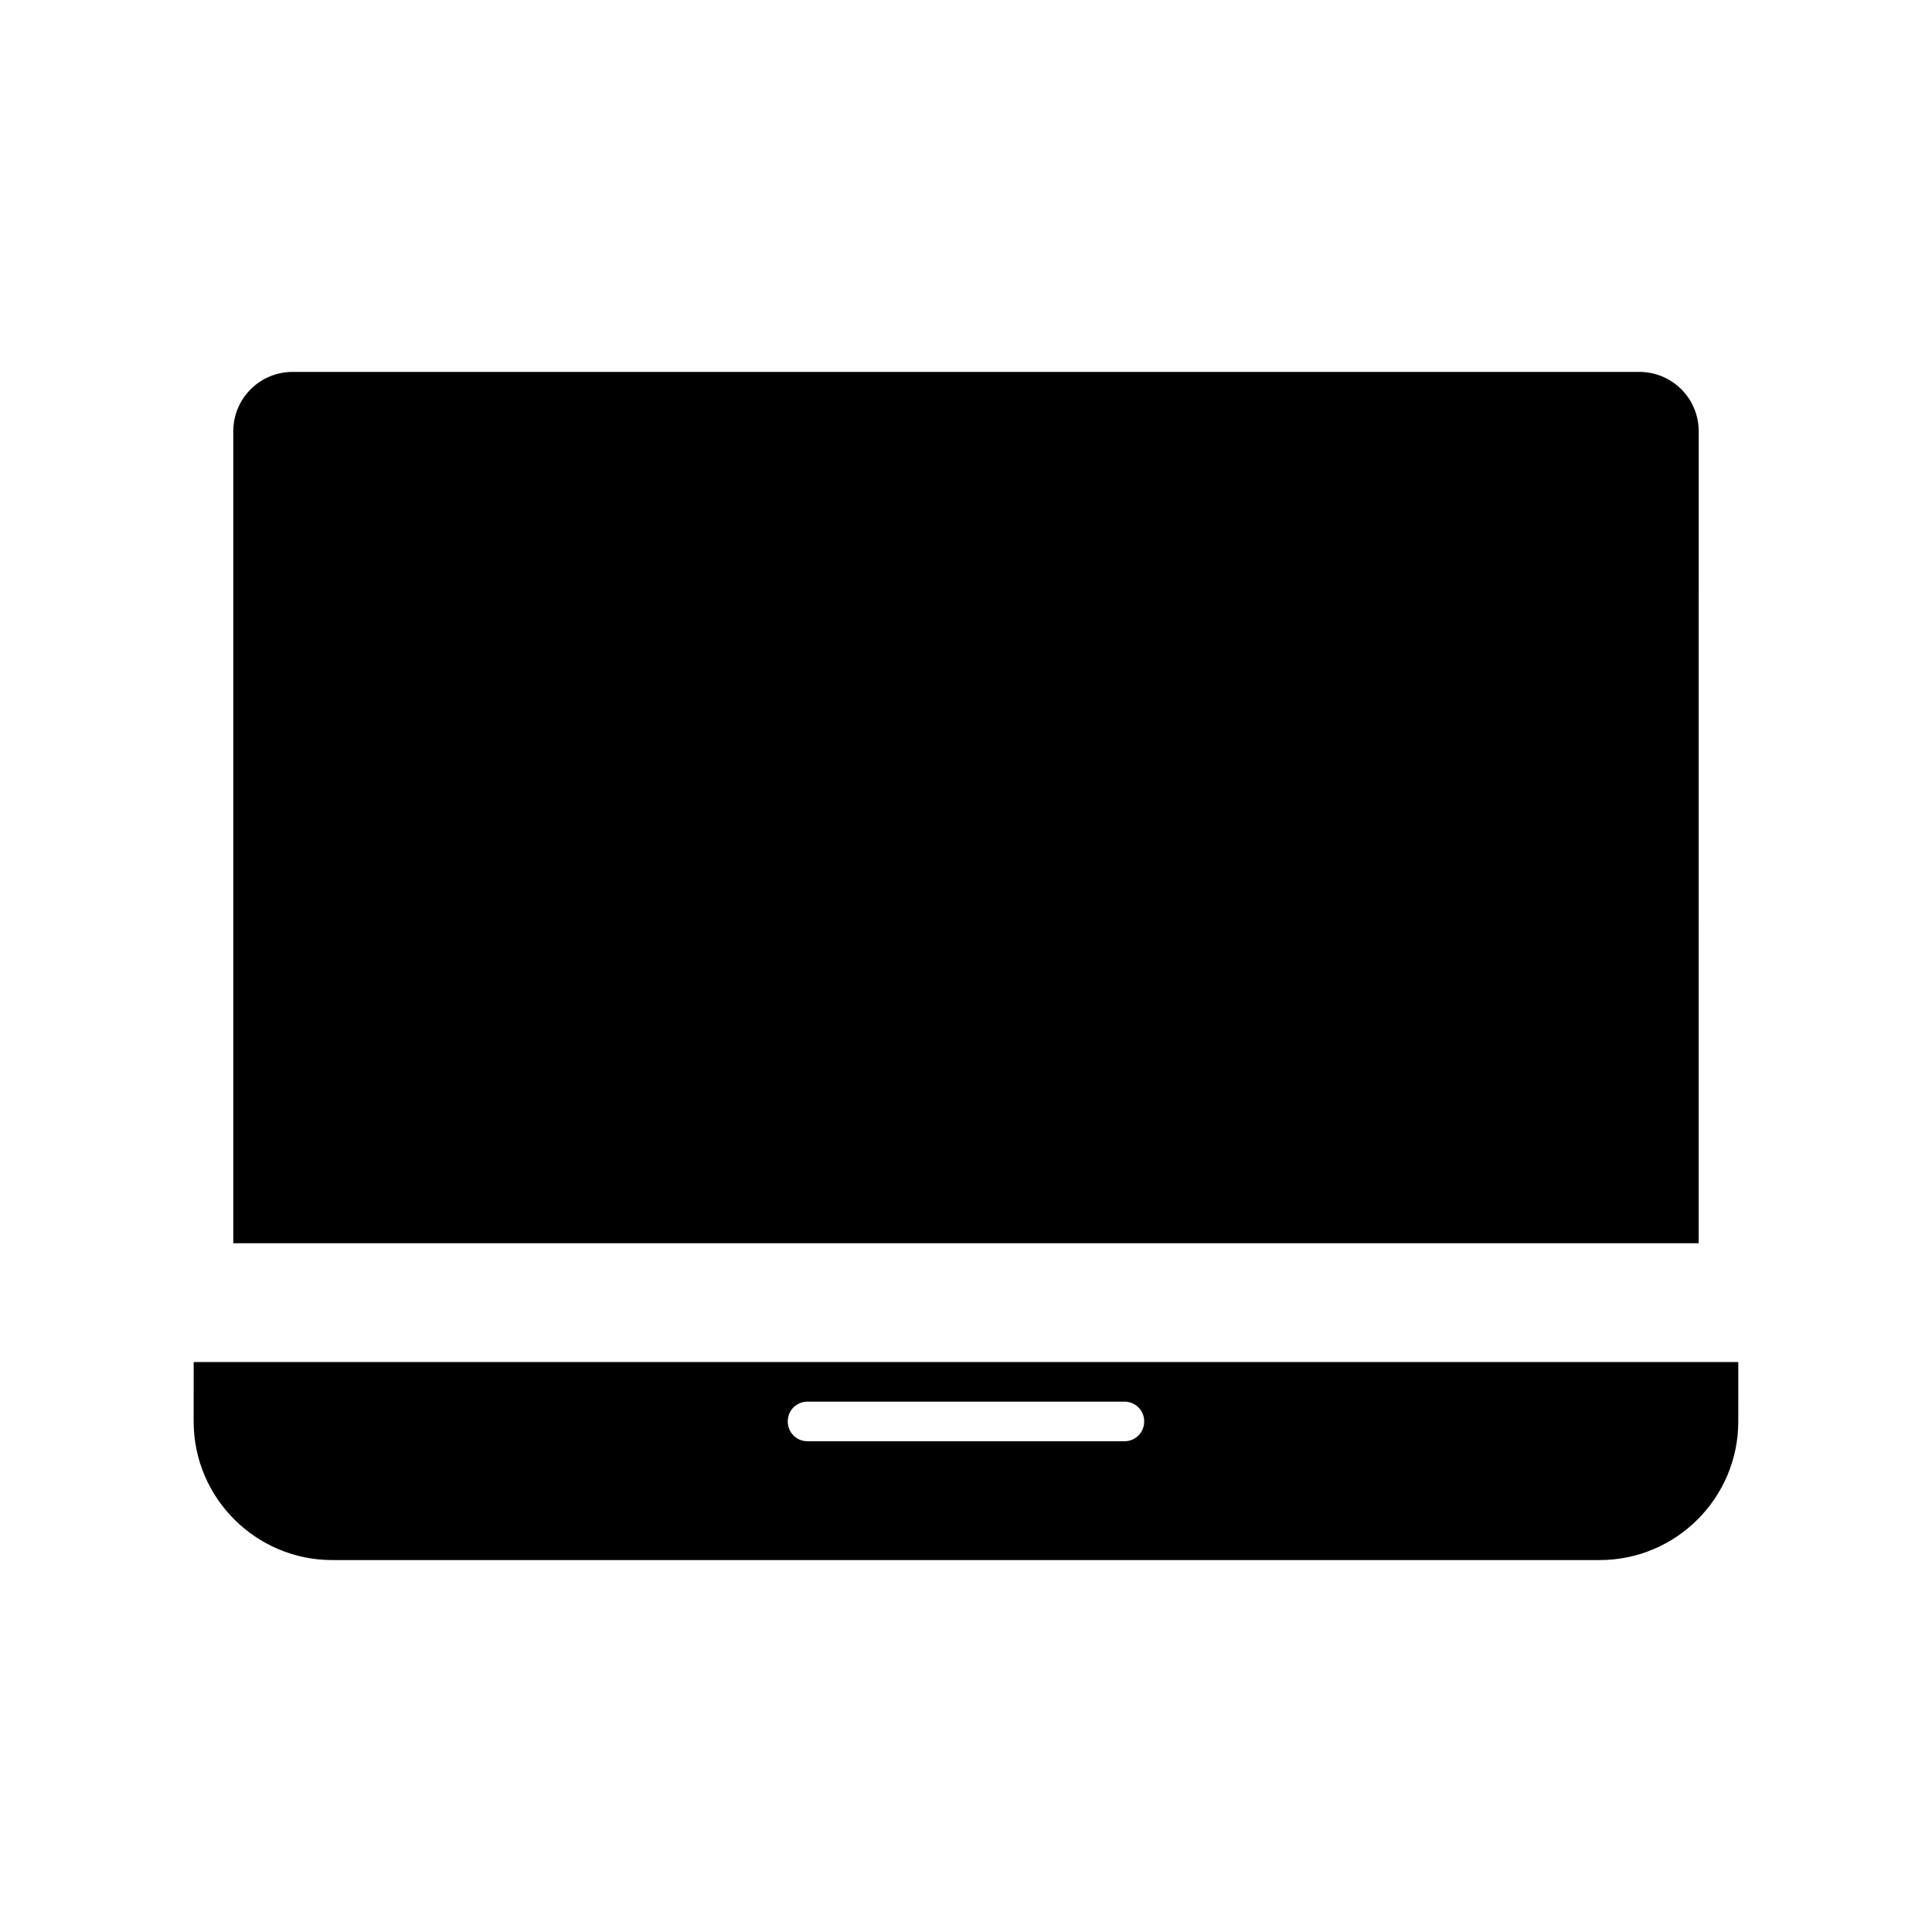 <?xml version="1.0" encoding="UTF-8"?>
<!-- Uploaded to: ICON Repo, www.svgrepo.com, Generator: ICON Repo Mixer Tools -->
<svg fill="#000000" width="800px" height="800px" version="1.1" viewBox="144 144 512 512" xmlns="http://www.w3.org/2000/svg">
 <g>
  <path d="m195.32 520.7c0 20.258 16.48 36.734 36.738 36.734h335.87c20.258 0 36.734-16.48 36.734-36.734l0.004-15.746h-409.34zm162.69-5.25h83.969c2.938 0 5.246 2.309 5.246 5.246 0 2.941-2.309 5.25-5.246 5.25h-83.969c-2.938 0-5.246-2.309-5.246-5.246-0.004-2.938 2.305-5.25 5.246-5.25z"/>
  <path d="m205.82 258.3v215.17h388.35l0.004-215.17c0-8.711-7.031-15.742-15.746-15.742h-356.86c-8.711 0-15.746 7.031-15.746 15.742z"/>
 </g>
</svg>